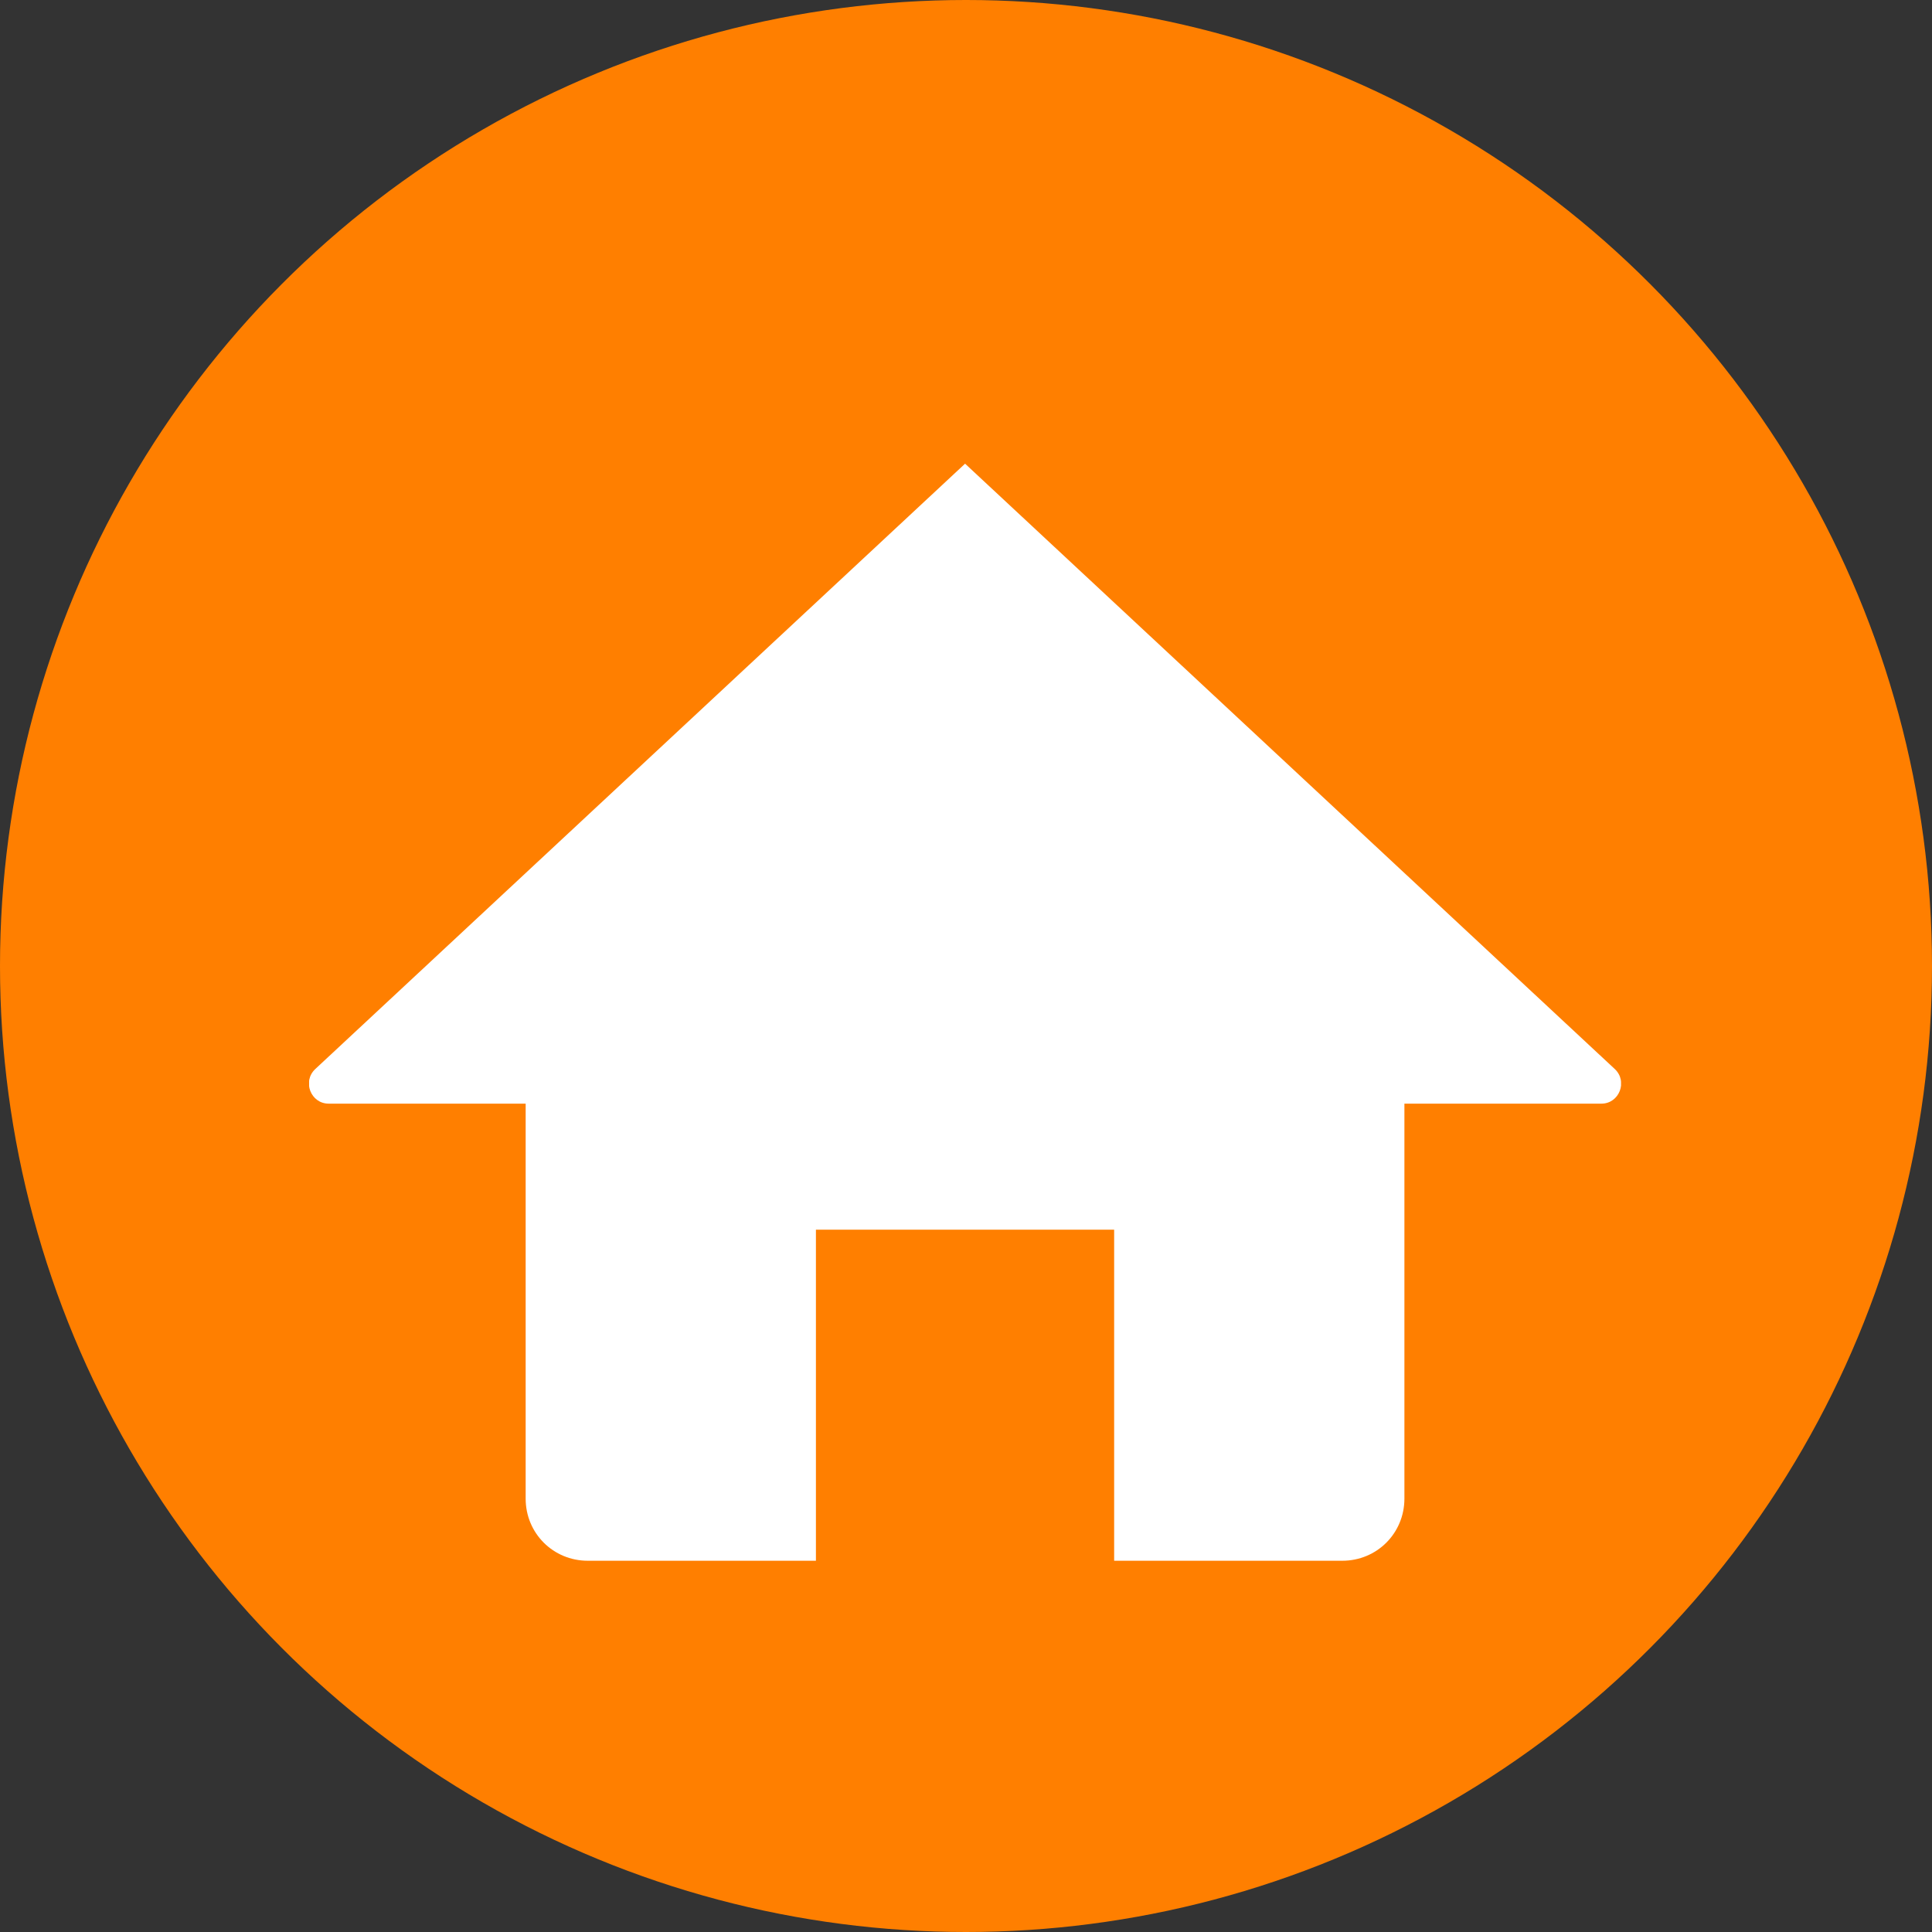 <svg width="25" height="25" viewBox="0 0 25 25" fill="none" xmlns="http://www.w3.org/2000/svg">
<rect x="0" y="0" width="25" height="25" fill="#333333" stroke="none"/>
<circle cx="12.5" cy="12.5" r="12.5" fill="#FF7F00"/>
<g clip-path="url(#clip0_15187_28)">
<path d="M20.895 13.833L12.488 6L4.08 13.833C3.908 13.994 4.023 14.281 4.252 14.281H6.802V19.392C6.802 19.84 7.158 20.196 7.606 20.196H10.558V15.912H14.417V20.196H17.369C17.817 20.196 18.173 19.84 18.173 19.392V14.281H20.723C20.952 14.281 21.067 13.994 20.895 13.833Z" fill="white"/>
</g>
<defs>
<clipPath id="clip0_15187_28">
<rect width="16.976" height="14.196" fill="white" transform="translate(4 6)"/>
</clipPath>
</defs>
</svg>

